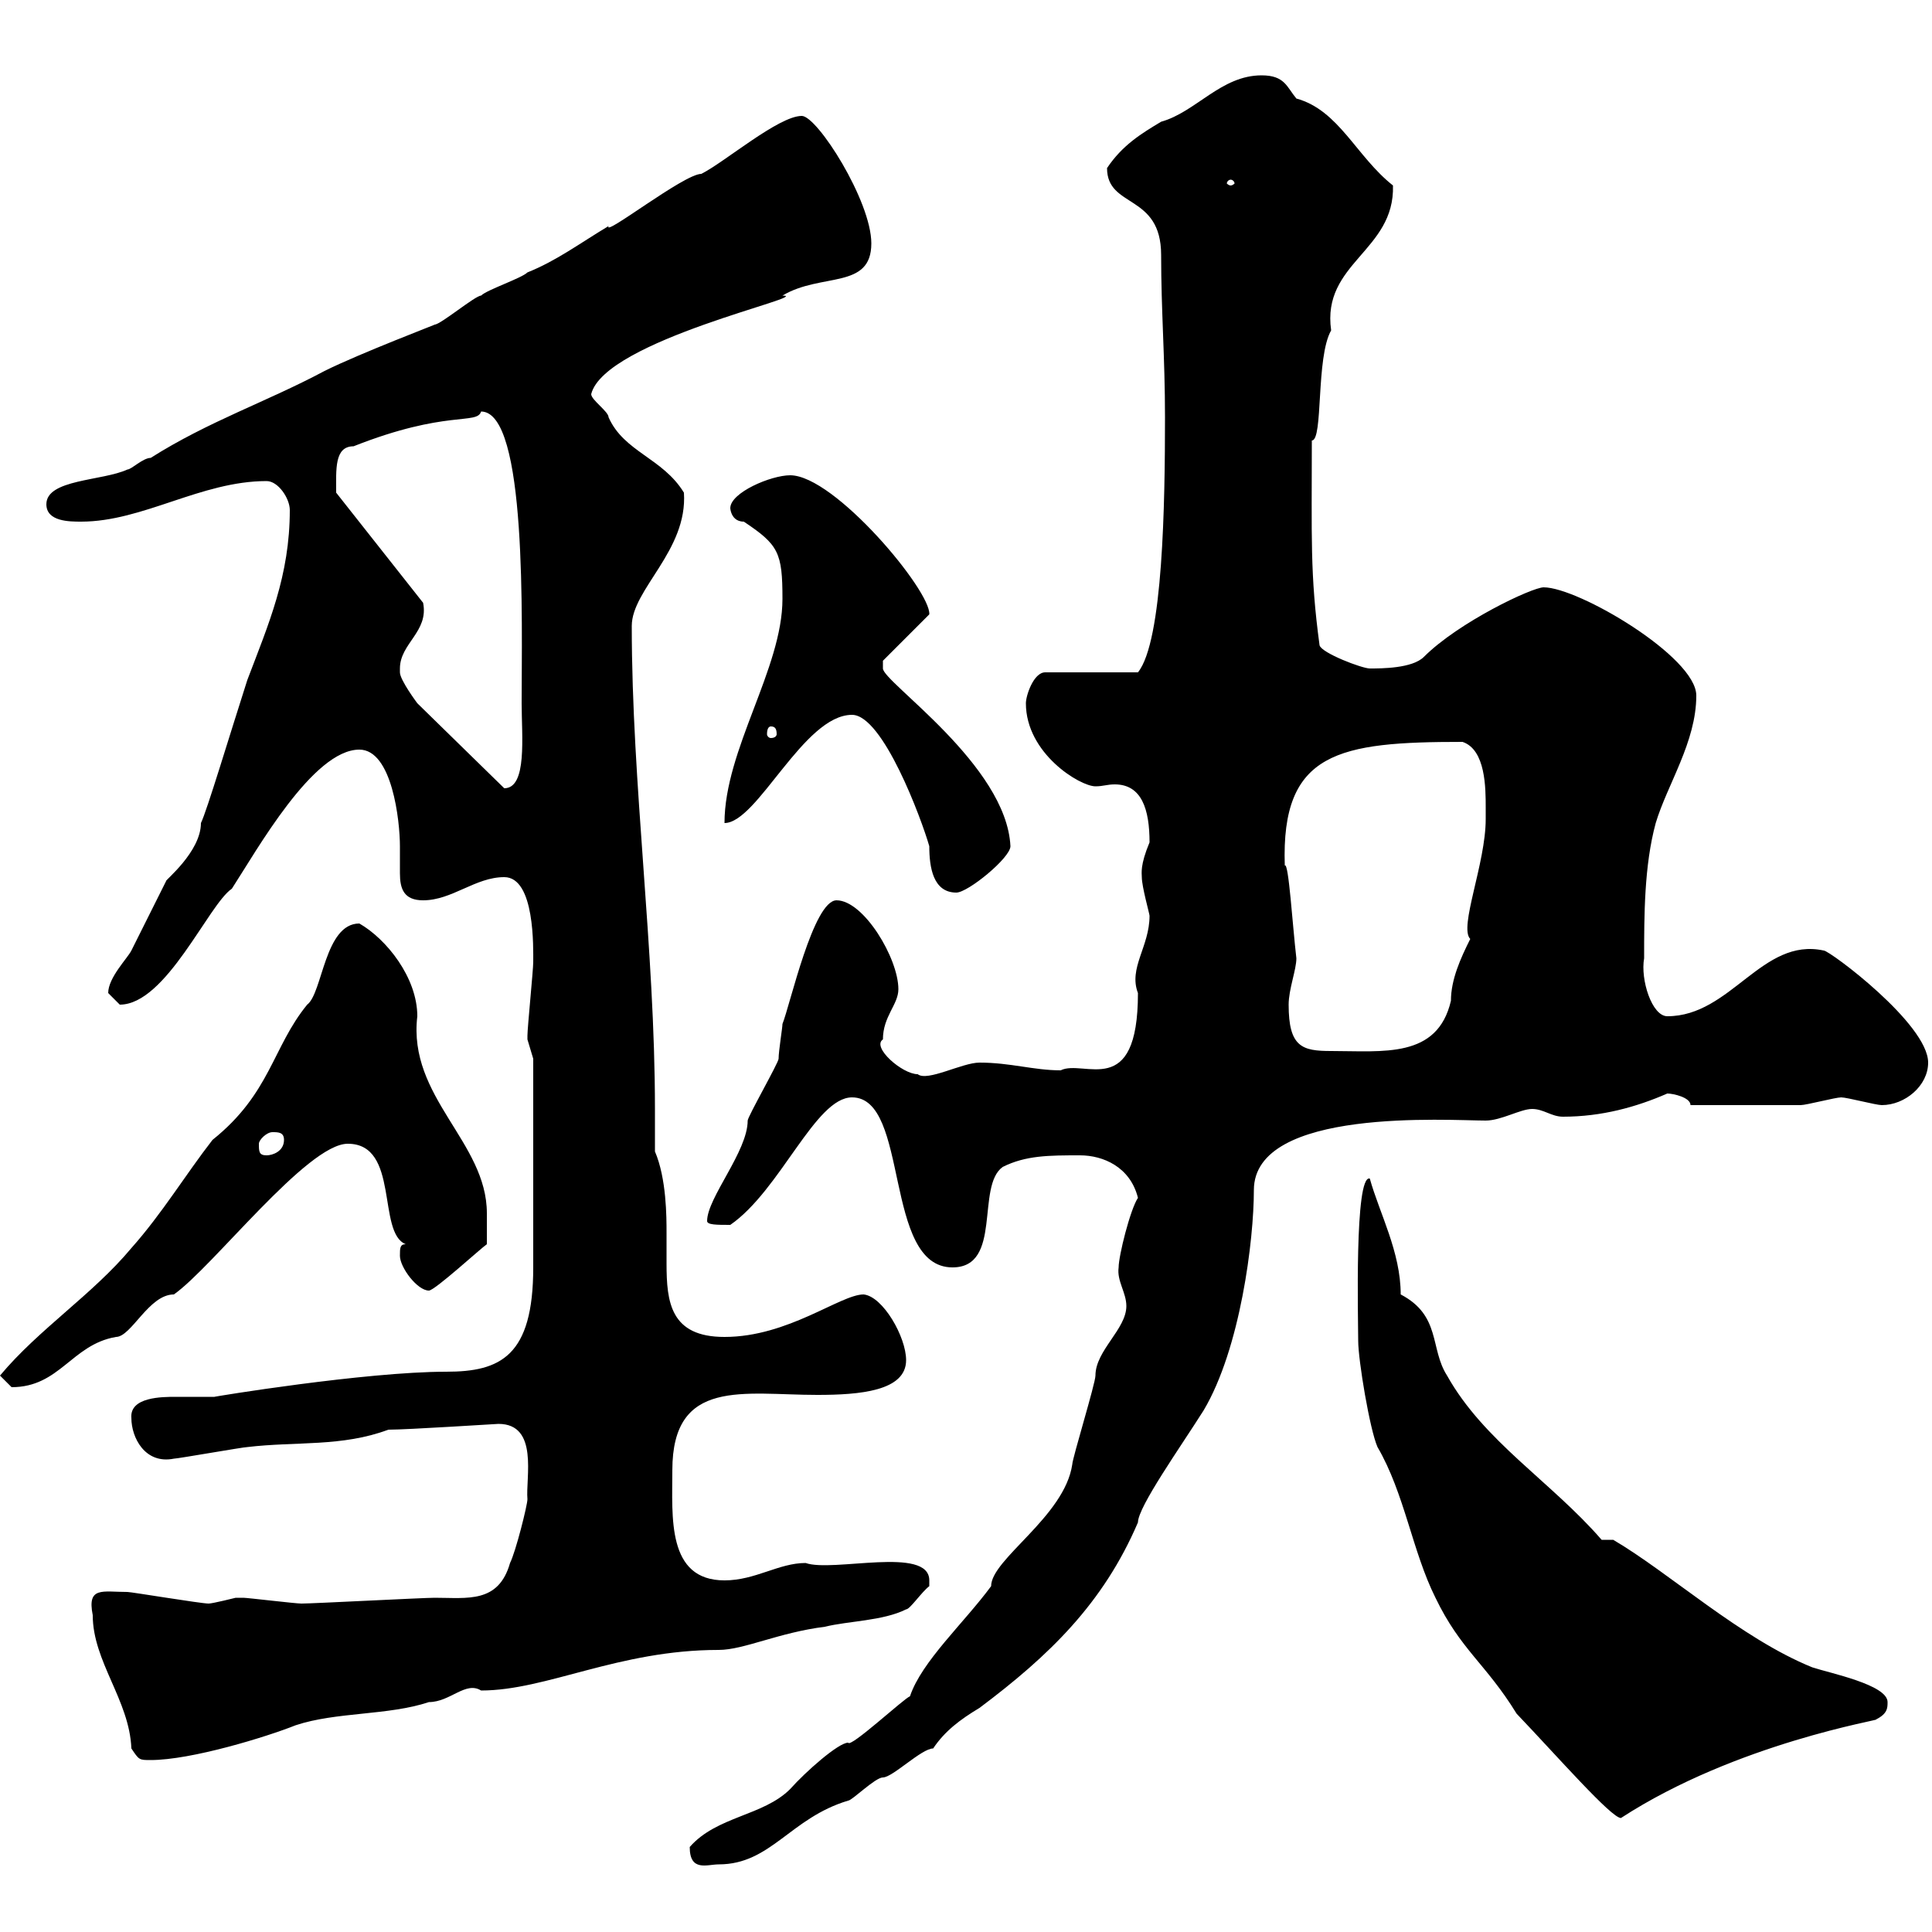 <svg xmlns="http://www.w3.org/2000/svg" xmlns:xlink="http://www.w3.org/1999/xlink" width="300" height="300"><path d="M107.10 286.80C107.10 290.70 109.80 289.50 111.60 289.50C119.70 289.50 122.70 282.30 131.70 279.60C132.30 279.60 135.90 276 137.10 276C138.60 276 143.10 271.50 144.90 271.50C146.70 268.80 149.10 267 152.10 265.20C162.90 257.10 171.30 249 176.70 236.40C176.70 234 183.30 224.70 186.90 219C192.60 209.40 194.70 192.60 194.70 184.80C194.70 171.90 225 174 230.70 174C233.10 174 236.10 172.20 237.90 172.20C239.70 172.20 240.90 173.40 242.70 173.40C248.70 173.40 254.10 171.90 258.90 169.80C259.80 169.80 262.50 170.40 262.50 171.60C267.30 171.60 276 171.60 279.60 171.60C280.50 171.60 285 170.40 285.90 170.40C286.80 170.40 291.30 171.60 292.20 171.60C295.80 171.60 299.40 168.60 299.40 165C299.40 159 284.10 147.60 283.20 147.60C273.60 145.50 268.80 157.80 258.90 157.80C256.50 157.80 254.70 152.10 255.30 148.80C255.30 142.20 255.30 134.40 257.10 127.80C258.90 121.80 263.40 115.20 263.40 108C263.40 102 245.10 91.20 239.70 91.20C237.90 91.20 226.50 96.60 221.10 102C219.30 103.80 214.50 103.80 212.70 103.80C211.50 103.80 205.20 101.40 204.90 100.20C203.40 89.10 203.70 83.40 203.70 68.40C205.50 68.40 204.30 55.50 206.70 51.30C205.20 40.80 216.60 39 216.30 28.80C210.60 24.30 207.90 17.10 201.30 15.30C199.80 13.50 199.50 11.70 195.90 11.70C189.60 11.70 185.70 17.40 180.30 18.90C177.30 20.70 174.30 22.50 171.90 26.10C171.90 32.40 180.30 30 180.30 39.60C180.30 48.30 180.90 55.50 180.90 64.80C180.90 78 180.60 99.60 176.70 104.40L162.30 104.40C160.50 104.40 159.30 108 159.30 109.20C159.30 117 167.70 122.10 170.10 122.10C171.30 122.10 171.90 121.80 173.10 121.80C177.30 121.80 178.50 125.70 178.50 130.80C177 134.40 177.30 135.60 177.30 136.20C177.30 137.70 178.50 141.90 178.50 142.20C178.50 147 175.20 150.30 176.70 154.20C176.70 171 168.30 164.40 164.70 166.20C160.50 166.20 156.90 165 152.10 165C149.40 165 144 168 142.50 166.80C140.10 166.80 135.30 162.60 137.10 161.40C137.10 157.80 139.50 156 139.50 153.60C139.50 148.80 134.10 139.80 129.90 139.80C126.30 139.80 122.70 156 121.50 159C121.50 159.60 120.90 163.20 120.90 164.40C120.90 165 116.10 173.40 116.10 174C116.10 178.80 109.80 186 109.80 189.60C109.80 190.20 111.30 190.20 113.40 190.20C121.20 184.80 126.60 170.40 132.30 170.40C141.30 170.40 137.10 196.80 147.90 196.80C155.70 196.80 151.50 184.20 155.70 181.20C159.30 179.40 162.90 179.40 167.70 179.40C171.30 179.40 175.50 181.20 176.70 186C175.50 187.80 173.70 195 173.70 196.80C173.40 198.90 174.90 200.70 174.90 202.80C174.90 206.40 170.10 209.70 170.10 213.60C170.10 214.80 166.50 226.50 166.50 227.40C165.30 235.50 153.90 242.10 153.90 246.30C149.70 252 143.10 258 141.30 263.40C140.40 263.70 132 271.50 131.70 270.60C130.20 270.60 125.10 275.10 122.70 277.80C118.50 282 111.30 282 107.10 286.80ZM235.50 266.10C241.80 272.70 250.20 282.30 251.70 282.30C269.70 270.60 292.50 267 291.30 267C293.10 266.10 293.10 265.20 293.10 264.30C293.10 261.60 284.10 259.80 281.40 258.90C270.30 254.40 259.20 244.20 250.50 239.10L248.70 239.10C240.90 230.10 230.40 223.80 224.70 213.60C222 209.40 223.80 204.30 217.50 201C217.50 194.40 214.20 188.40 212.70 183C210.30 182.40 210.90 204.90 210.90 208.20C210.90 211.20 212.70 222 213.90 224.70C218.10 231.90 219.30 240.90 222.90 248.10C226.80 256.20 230.70 258.30 235.50 266.10ZM14.40 250.80C14.40 258 20.10 264 20.40 271.50C21.60 273.30 21.60 273.30 23.40 273.30C29.70 273.30 41.40 269.70 45.90 267.90C52.20 265.80 60.30 266.40 66.60 264.30C69.90 264.30 72.30 261 74.70 262.50C84.90 262.50 96 256.20 111.60 256.20C115.50 256.20 120.90 253.50 128.10 252.60C131.70 251.70 137.10 251.70 140.70 249.90C141.30 249.90 143.10 247.20 144.30 246.30C144.30 246.30 144.30 245.40 144.30 245.40C144.30 240 129.30 244.20 125.10 242.70C120.90 242.70 117.30 245.40 112.50 245.40C103.50 245.40 104.40 235.50 104.40 228.30C104.40 213.90 115.50 216.60 126.90 216.60C133.50 216.60 140.70 216 140.70 211.20C140.70 207.60 137.10 201.30 134.10 201C130.50 201 122.40 207.60 112.50 207.60C104.10 207.60 103.50 202.20 103.50 196.20C103.50 194.40 103.50 192.60 103.50 191.40C103.50 189 103.50 183 101.70 178.80C101.70 176.40 101.70 174.30 101.70 172.20C101.70 147.30 98.10 121.80 98.10 97.20C98.10 91.50 106.80 85.50 106.20 76.50C102.90 71.10 96.90 70.20 94.50 64.80C94.50 63.90 91.80 62.10 91.80 61.20C93.90 52.80 126.60 45.90 121.50 45.90C127.50 42.30 135.30 45 135.30 37.80C135.30 31.20 126.90 18 124.50 18C120.90 18 112.50 25.20 108.90 27C106.20 27 93.60 36.90 94.50 35.10C90 37.80 86.40 40.50 81.90 42.30C81 43.20 75.60 45 74.70 45.90C73.80 45.90 68.40 50.40 67.50 50.40C68.40 50.10 55.80 54.90 50.40 57.60C41.40 62.40 32.40 65.40 23.40 71.10C22.20 71.10 20.40 72.90 19.80 72.90C15.90 74.70 7.20 74.40 7.20 78.30C7.20 81 10.80 81 12.60 81C22.20 81 31.20 74.70 41.40 74.70C43.20 74.70 45 77.40 45 79.20C45 89.40 41.70 96.90 38.40 105.60C35.70 114 32.10 126 31.20 127.80C31.20 132.30 25.50 136.80 25.80 136.80C24 140.40 22.20 144 20.40 147.60C19.80 148.80 16.80 151.80 16.80 154.20C16.80 154.20 18.60 156 18.60 156C25.80 156 32.40 140.40 36 138C39.90 132 48.60 116.40 55.80 116.40C60.90 116.40 62.10 127.50 62.10 131.40C62.10 132.90 62.10 134.40 62.10 135.60C62.10 138 62.70 139.80 65.70 139.80C70.20 139.80 73.80 136.20 78.30 136.20C83.10 136.20 82.80 147.30 82.80 149.40C82.80 150.60 81.90 159.60 81.90 160.80C81.90 160.80 81.90 160.80 81.90 161.40C81.90 161.40 82.80 164.40 82.80 164.40L82.80 196.80C82.80 210.60 77.70 213 69.30 213C56.70 213 33 216.90 33.30 216.90C31.20 216.90 29.40 216.90 27.30 216.90C25.20 216.90 20.10 216.90 20.40 220.20C20.40 223.20 22.50 227.40 27 226.50C27.60 226.50 37.80 224.70 38.40 224.70C45.90 223.80 53.10 224.70 60.30 222C63.30 222 77.10 221.10 77.40 221.10C83.70 221.10 81.60 229.50 81.90 232.80C81.90 233.70 80.10 240.90 79.20 242.70C77.40 249 72.60 248.10 67.50 248.10C65.70 248.10 48.60 249 46.80 249C45.90 249 38.40 248.10 37.80 248.10C37.80 248.10 37.80 248.10 36.60 248.10C36.60 248.10 33 249 32.40 249C31.20 249 20.40 247.20 19.80 247.20C15.90 247.20 13.50 246.30 14.40 250.80ZM0 213.60C0 213.60 1.80 215.40 1.80 215.40C9.30 215.40 11.10 208.80 18 207.60C20.40 207.60 23.10 201 27 201C33 196.80 47.70 177.60 54 177.60C62.10 177.60 58.50 191.40 63 193.20C62.10 193.20 62.10 193.80 62.10 195C62.10 196.80 64.80 200.40 66.60 200.40C67.50 200.40 74.70 193.80 75.60 193.20C75.60 192 75.60 189.60 75.60 188.40C75.60 177.30 63.30 170.40 64.80 157.80C64.80 151.80 60 145.80 55.80 143.40C50.40 143.40 50.10 154.20 47.70 156C42.30 162.60 42 169.80 33 177C28.80 182.40 25.20 188.40 20.40 193.80C14.40 201 6 206.40 0 213.60ZM40.20 177.60C40.20 177 41.40 175.80 42.30 175.80C43.20 175.80 44.10 175.80 44.10 177C44.10 178.80 42.30 179.40 41.40 179.40C40.20 179.40 40.20 178.80 40.20 177.60ZM200.10 156C200.10 153.60 201.30 150.60 201.30 148.80C200.70 143.70 200.10 133.80 199.50 134.40C198.90 116.70 207.90 115.20 227.10 115.20C230.70 116.40 230.70 122.40 230.70 125.40C230.70 126 230.70 127.20 230.70 127.20C230.70 134.10 226.50 144 228.30 145.80C226.80 148.80 225.30 152.10 225.30 155.40C223.20 164.40 214.80 163.20 206.70 163.20C202.20 163.20 200.10 162.60 200.10 156ZM132.30 111C137.10 111 143.10 127.20 144.30 131.40C144.30 134.70 144.90 138.60 148.50 138.60C150.30 138.60 156.90 133.20 156.90 131.40C156.30 118.80 137.10 105.90 137.10 103.80C137.10 103.80 137.10 102.60 137.10 102.60L144.30 95.40C144.60 91.80 129.60 73.80 122.70 73.80C119.70 73.80 113.40 76.50 113.40 78.90C113.40 78 113.10 81 115.50 81C120.90 84.60 121.50 85.80 121.50 93C121.50 103.80 112.50 116.40 112.50 127.80C117.60 127.80 124.80 111 132.30 111ZM62.10 103.80C62.10 99.90 66.60 98.10 65.70 93.60L52.20 76.50C52.20 72.90 51.90 69.30 54.90 69.30C69.30 63.60 74.10 66 74.70 63.90C81.90 63.90 81 96.60 81 109.20C81 114.30 81.90 122.40 78.30 122.40L64.80 109.20C64.80 109.20 62.10 105.60 62.10 104.40C62.10 104.40 62.10 103.80 62.10 103.80ZM119.70 112.80C120.30 112.80 120.60 113.10 120.60 114C120.60 114.30 120.30 114.60 119.70 114.60C119.40 114.60 119.10 114.30 119.10 114C119.10 113.10 119.40 112.80 119.70 112.80ZM191.10 27.90C191.40 27.90 191.70 28.20 191.70 28.50C191.70 28.50 191.40 28.80 191.10 28.80C190.80 28.80 190.50 28.50 190.50 28.50C190.50 28.20 190.80 27.90 191.10 27.90Z"/></svg>